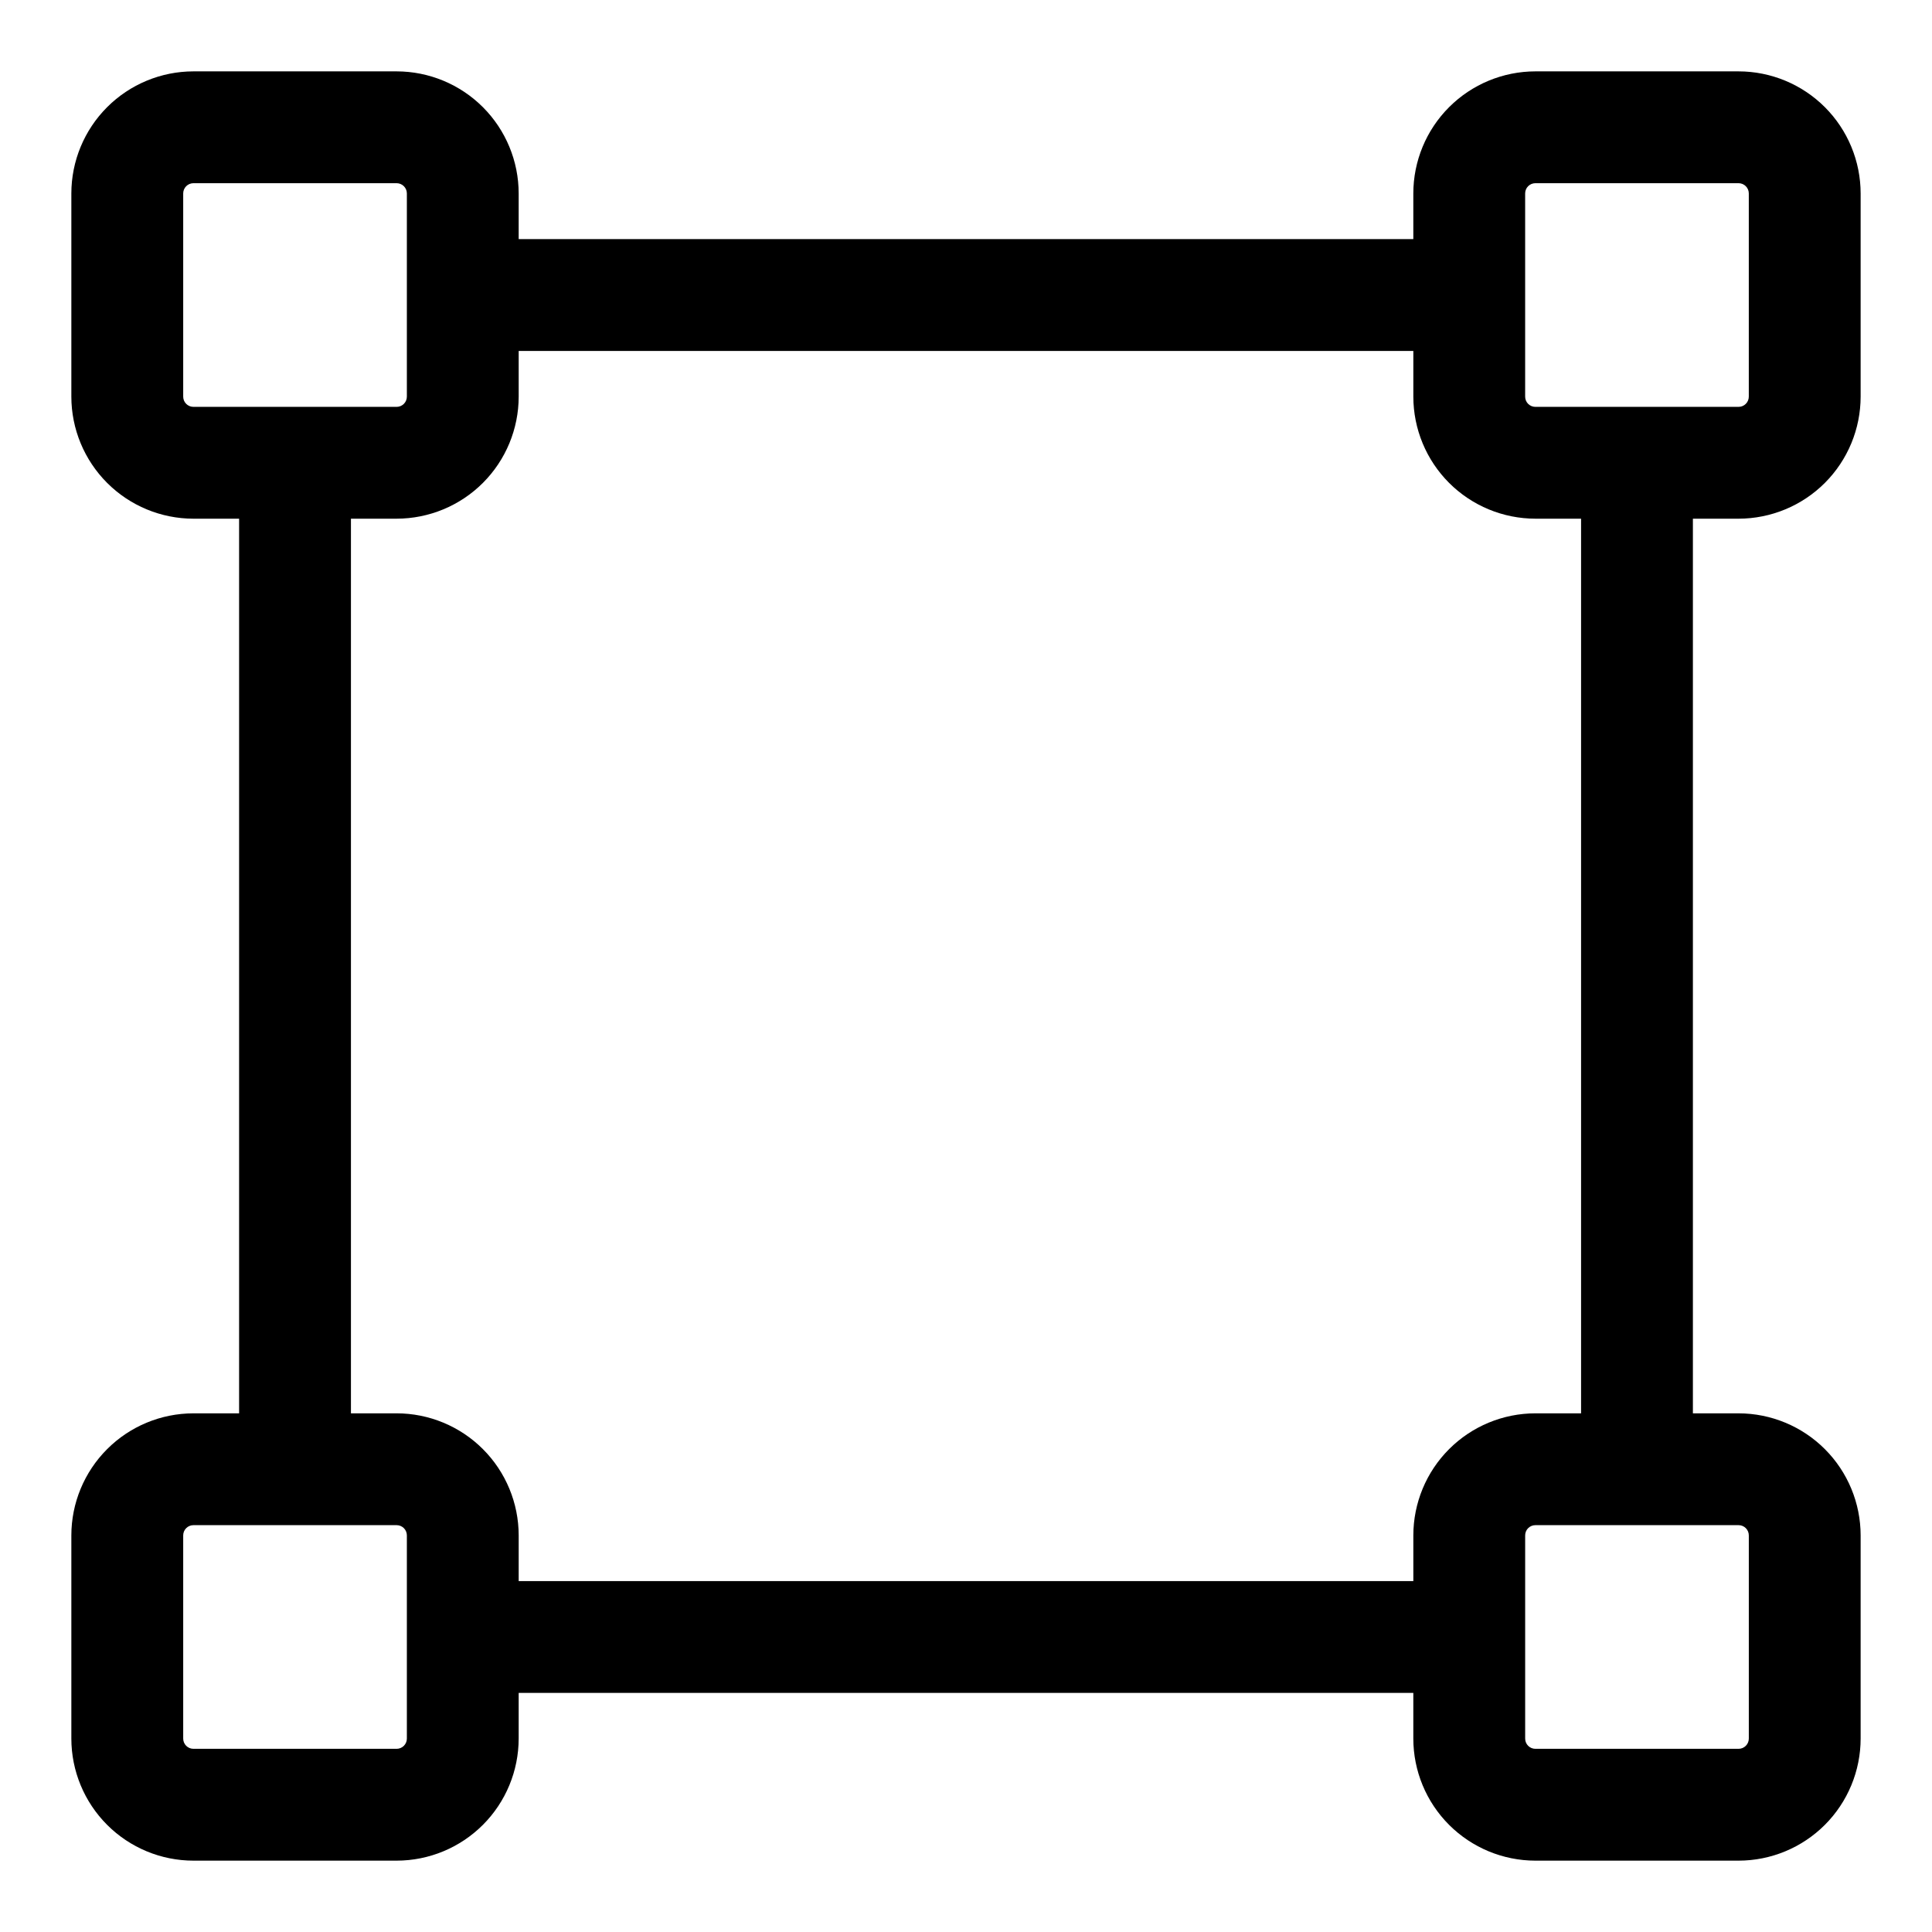 <?xml version="1.0" encoding="UTF-8"?>
<!-- Uploaded to: ICON Repo, www.iconrepo.com, Generator: ICON Repo Mixer Tools -->
<svg fill="#000000" width="800px" height="800px" version="1.1" viewBox="144 144 512 512" xmlns="http://www.w3.org/2000/svg">
 <path d="m604.74 281.46c8.578-0.012 16.805-3.422 22.871-9.488 6.062-6.07 9.473-14.297 9.477-22.875v-53.82c-0.004-8.578-3.414-16.805-9.477-22.875-6.066-6.066-14.293-9.48-22.871-9.488h-53.848c-8.582 0.008-16.805 3.422-22.871 9.488-6.066 6.07-9.473 14.297-9.477 22.875v12.094h-237.09v-12.094c-0.008-8.578-3.414-16.805-9.48-22.875-6.062-6.066-14.289-9.48-22.867-9.488h-53.852c-8.578 0.008-16.805 3.422-22.867 9.488-6.066 6.07-9.477 14.297-9.48 22.875v53.82c0.004 8.578 3.414 16.805 9.48 22.875 6.062 6.066 14.289 9.477 22.867 9.488h12.109v237.09h-12.109c-8.578 0.008-16.805 3.418-22.867 9.488-6.066 6.066-9.477 14.293-9.48 22.871v53.82c0.004 8.578 3.414 16.805 9.48 22.875 6.062 6.066 14.289 9.48 22.867 9.488h53.852c8.578-0.008 16.805-3.422 22.867-9.488 6.066-6.07 9.473-14.297 9.48-22.875v-12.09h237.09v12.09c0.004 8.578 3.41 16.805 9.477 22.875 6.066 6.066 14.289 9.48 22.871 9.488h53.848c8.578-0.008 16.805-3.422 22.871-9.488 6.062-6.07 9.473-14.297 9.477-22.875v-53.82c-0.004-8.578-3.414-16.805-9.477-22.871-6.066-6.07-14.293-9.48-22.871-9.488h-12.105v-237.09zm-56.559-86.184c-0.004-0.723 0.277-1.414 0.785-1.926 0.512-0.512 1.203-0.801 1.926-0.801h53.848c0.723 0 1.414 0.289 1.922 0.801 0.508 0.512 0.793 1.203 0.789 1.926v53.82c0.004 0.723-0.281 1.414-0.789 1.926-0.508 0.512-1.199 0.801-1.922 0.801h-53.848c-0.723 0-1.414-0.289-1.926-0.801-0.508-0.512-0.789-1.203-0.785-1.926zm-355.63 53.82v-53.82c-0.004-0.723 0.281-1.414 0.789-1.926 0.508-0.512 1.203-0.801 1.922-0.801h53.852c0.719 0 1.41 0.289 1.922 0.801 0.508 0.512 0.793 1.203 0.789 1.926v53.82c0.004 0.723-0.281 1.414-0.789 1.926-0.512 0.512-1.203 0.801-1.922 0.801h-53.852c-0.719 0-1.414-0.289-1.922-0.801-0.508-0.512-0.793-1.203-0.789-1.926zm59.273 355.63c0.004 0.723-0.281 1.414-0.789 1.926-0.512 0.512-1.203 0.801-1.922 0.801h-53.852c-0.719 0-1.414-0.289-1.922-0.801-0.508-0.512-0.793-1.203-0.789-1.926v-53.82c-0.004-0.719 0.281-1.414 0.789-1.926 0.508-0.512 1.203-0.797 1.922-0.797h53.852c0.719 0 1.41 0.285 1.922 0.797 0.508 0.512 0.793 1.207 0.789 1.926zm355.63-53.82v53.82c0.004 0.723-0.281 1.414-0.789 1.926-0.508 0.512-1.199 0.801-1.922 0.801h-53.848c-0.723 0-1.414-0.289-1.926-0.801-0.508-0.512-0.789-1.203-0.785-1.926v-53.82c-0.004-0.719 0.277-1.414 0.785-1.926 0.512-0.512 1.203-0.797 1.926-0.797h53.848c0.723 0 1.414 0.285 1.922 0.797 0.508 0.512 0.793 1.207 0.789 1.926zm-44.453-32.359h-12.105c-8.582 0.008-16.805 3.418-22.871 9.488-6.066 6.066-9.473 14.293-9.477 22.871v12.094h-237.09v-12.094c-0.008-8.578-3.414-16.805-9.48-22.871-6.062-6.07-14.289-9.48-22.867-9.488h-12.109v-237.09h12.109c8.578-0.012 16.805-3.422 22.867-9.488 6.066-6.07 9.473-14.297 9.48-22.875v-12.094h237.09v12.094c0.004 8.578 3.41 16.805 9.477 22.875 6.066 6.066 14.289 9.477 22.871 9.488h12.105z"/>
</svg>